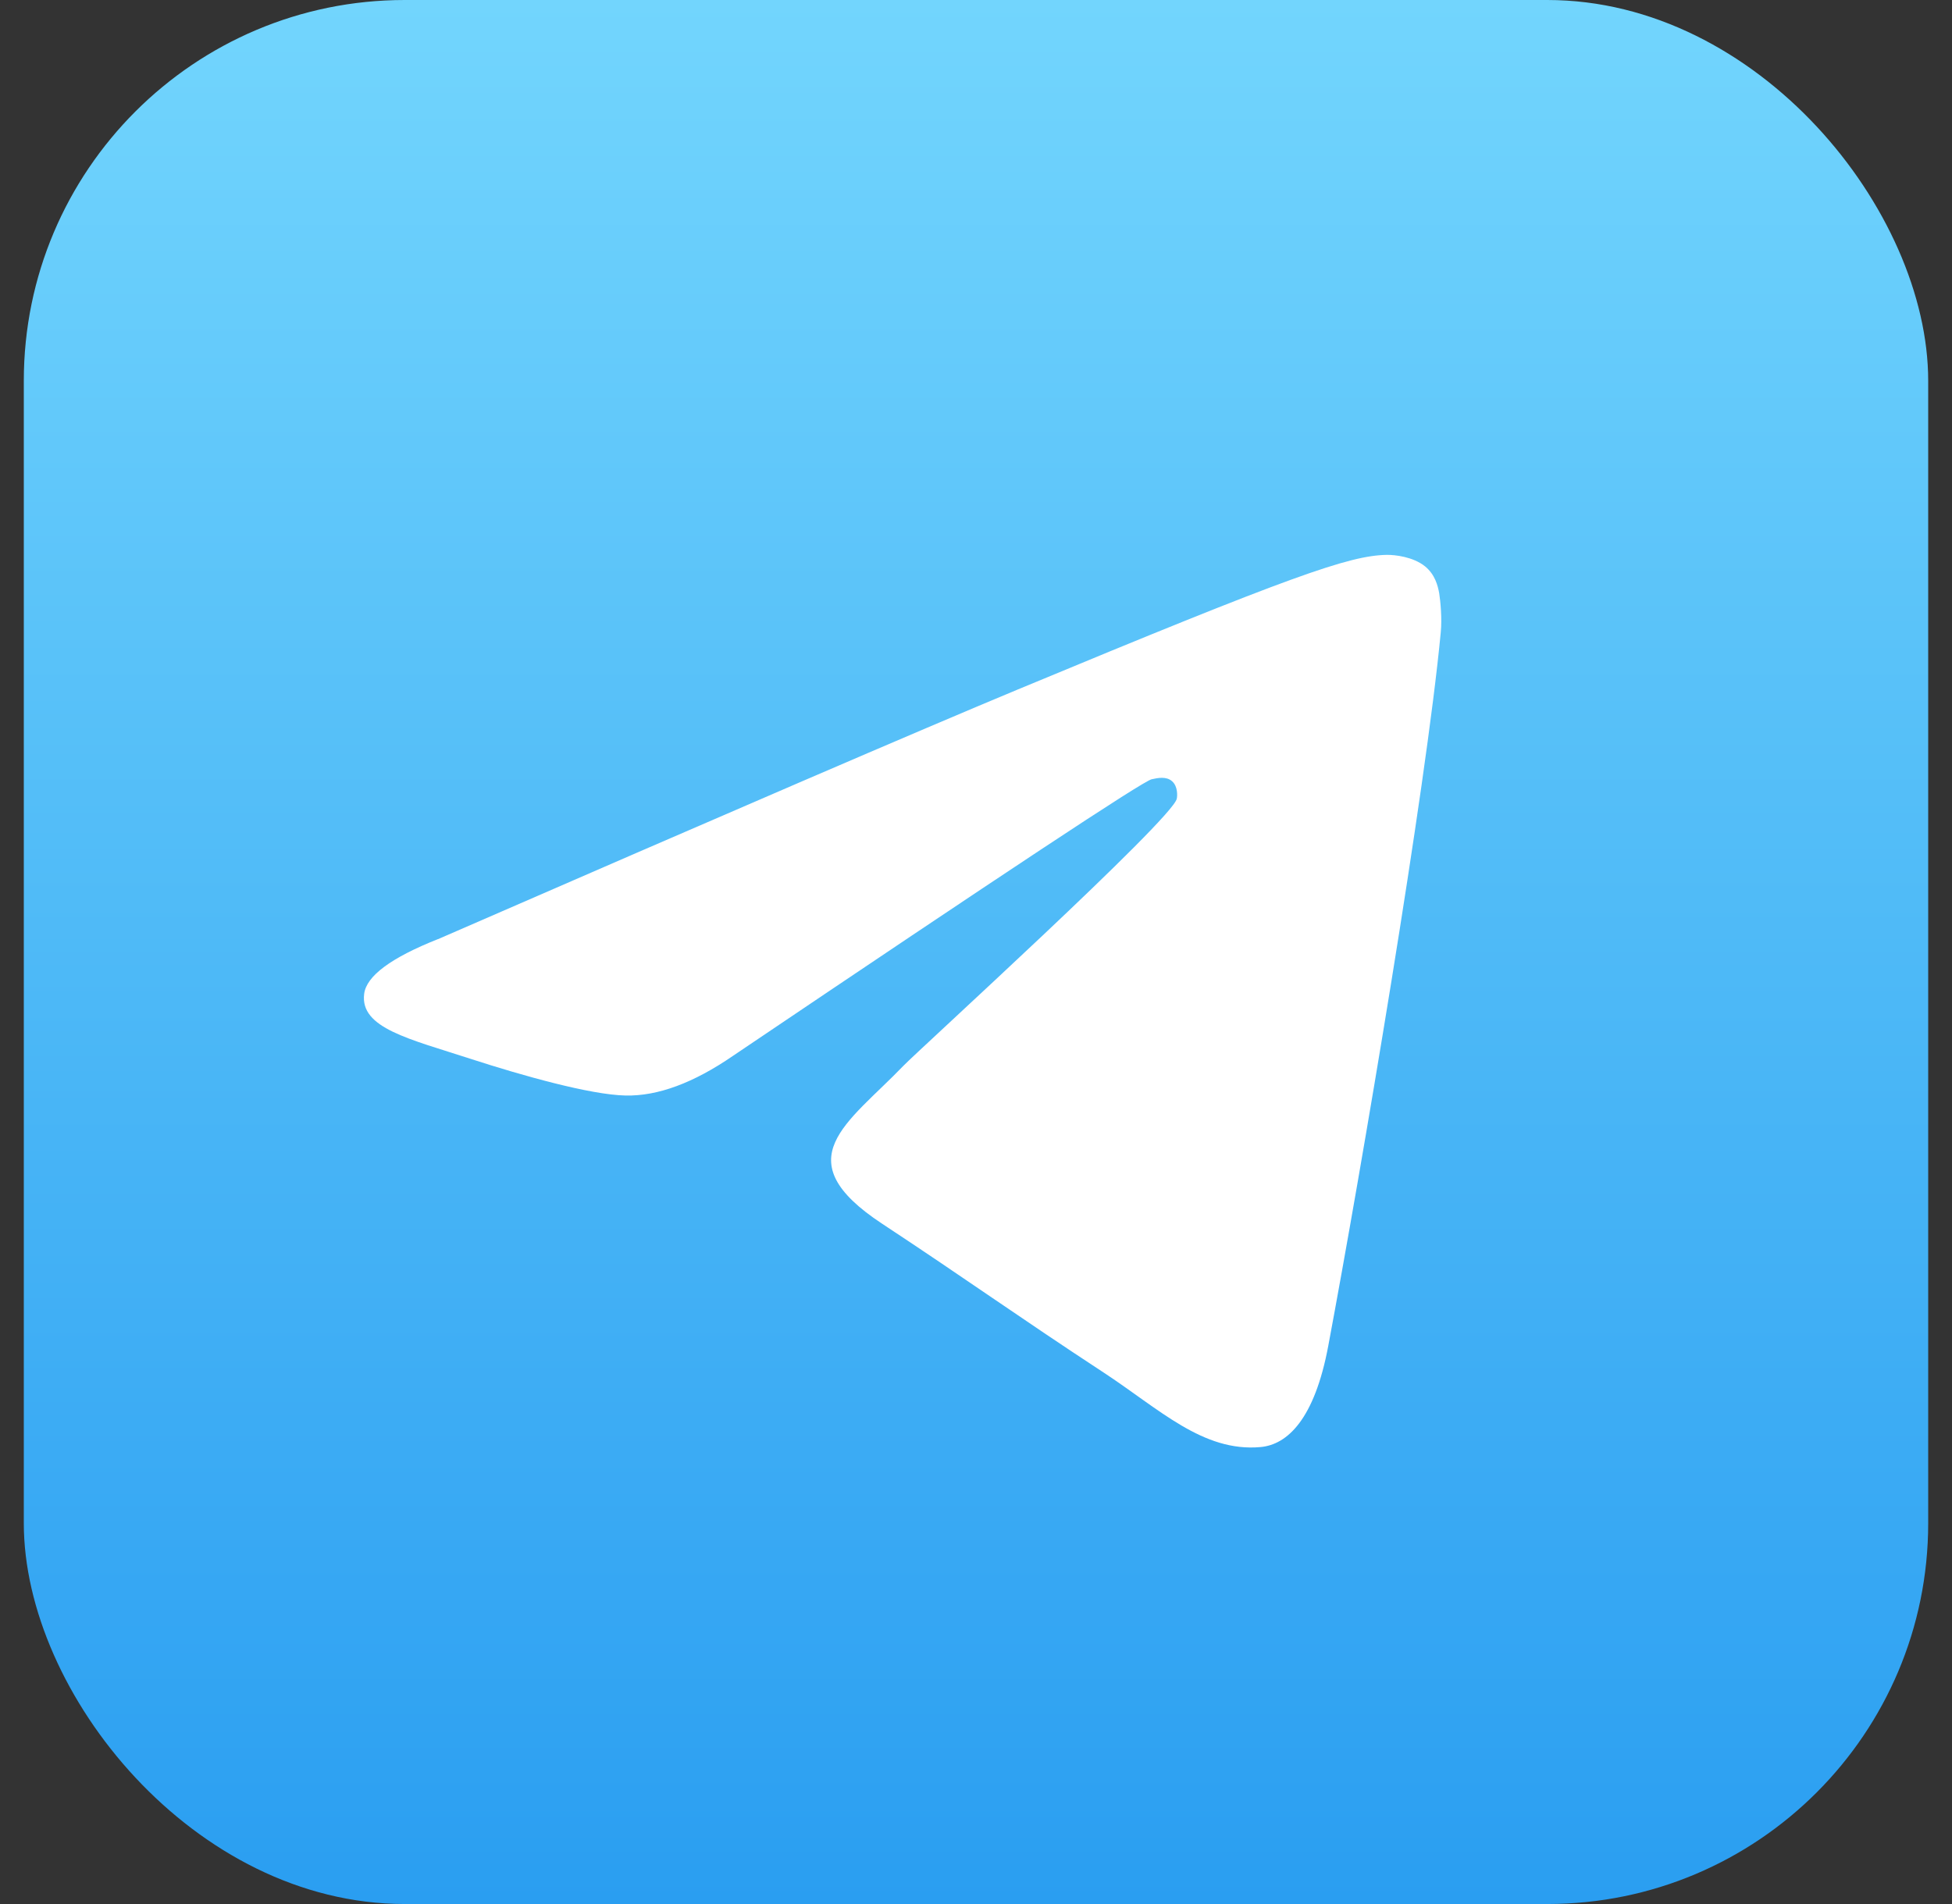 <svg width="41" height="40" fill="none" xmlns="http://www.w3.org/2000/svg">
  <rect width="100%" height="100%" fill="#333333" stroke="none"/>
  <rect x=".5" width="40" height="40" rx="8" fill="url(#a)"/>
  <path d="M9.2 19.73c6.075-2.646 10.126-4.391 12.151-5.234 5.789-2.407 6.99-2.825 7.775-2.839.172-.003.557.04.807.242.208.171.267.402.296.564.026.162.062.532.033.82-.312 3.295-1.67 11.291-2.361 14.981-.29 1.562-.866 2.085-1.423 2.136-1.211.111-2.129-.8-3.301-1.568-1.833-1.202-2.868-1.95-4.649-3.124-2.058-1.356-.723-2.101.449-3.319.306-.319 5.639-5.168 5.74-5.608.013-.055.026-.26-.098-.368-.12-.108-.3-.071-.43-.042-.186.042-3.113 1.978-8.791 5.809-.83.571-1.582.85-2.26.835-.742-.016-2.175-.421-3.239-.766-1.302-.424-2.341-.649-2.25-1.369.046-.375.563-.759 1.55-1.151Z" fill="#fff"/>
  <defs>
    <linearGradient id="a" x1="20.5" y1="0" x2="20.5" y2="40" gradientUnits="userSpaceOnUse">
      <stop stop-color="#72D5FD"/>
      <stop offset="1" stop-color="#2A9EF1"/>
    </linearGradient>
  </defs>
</svg>
